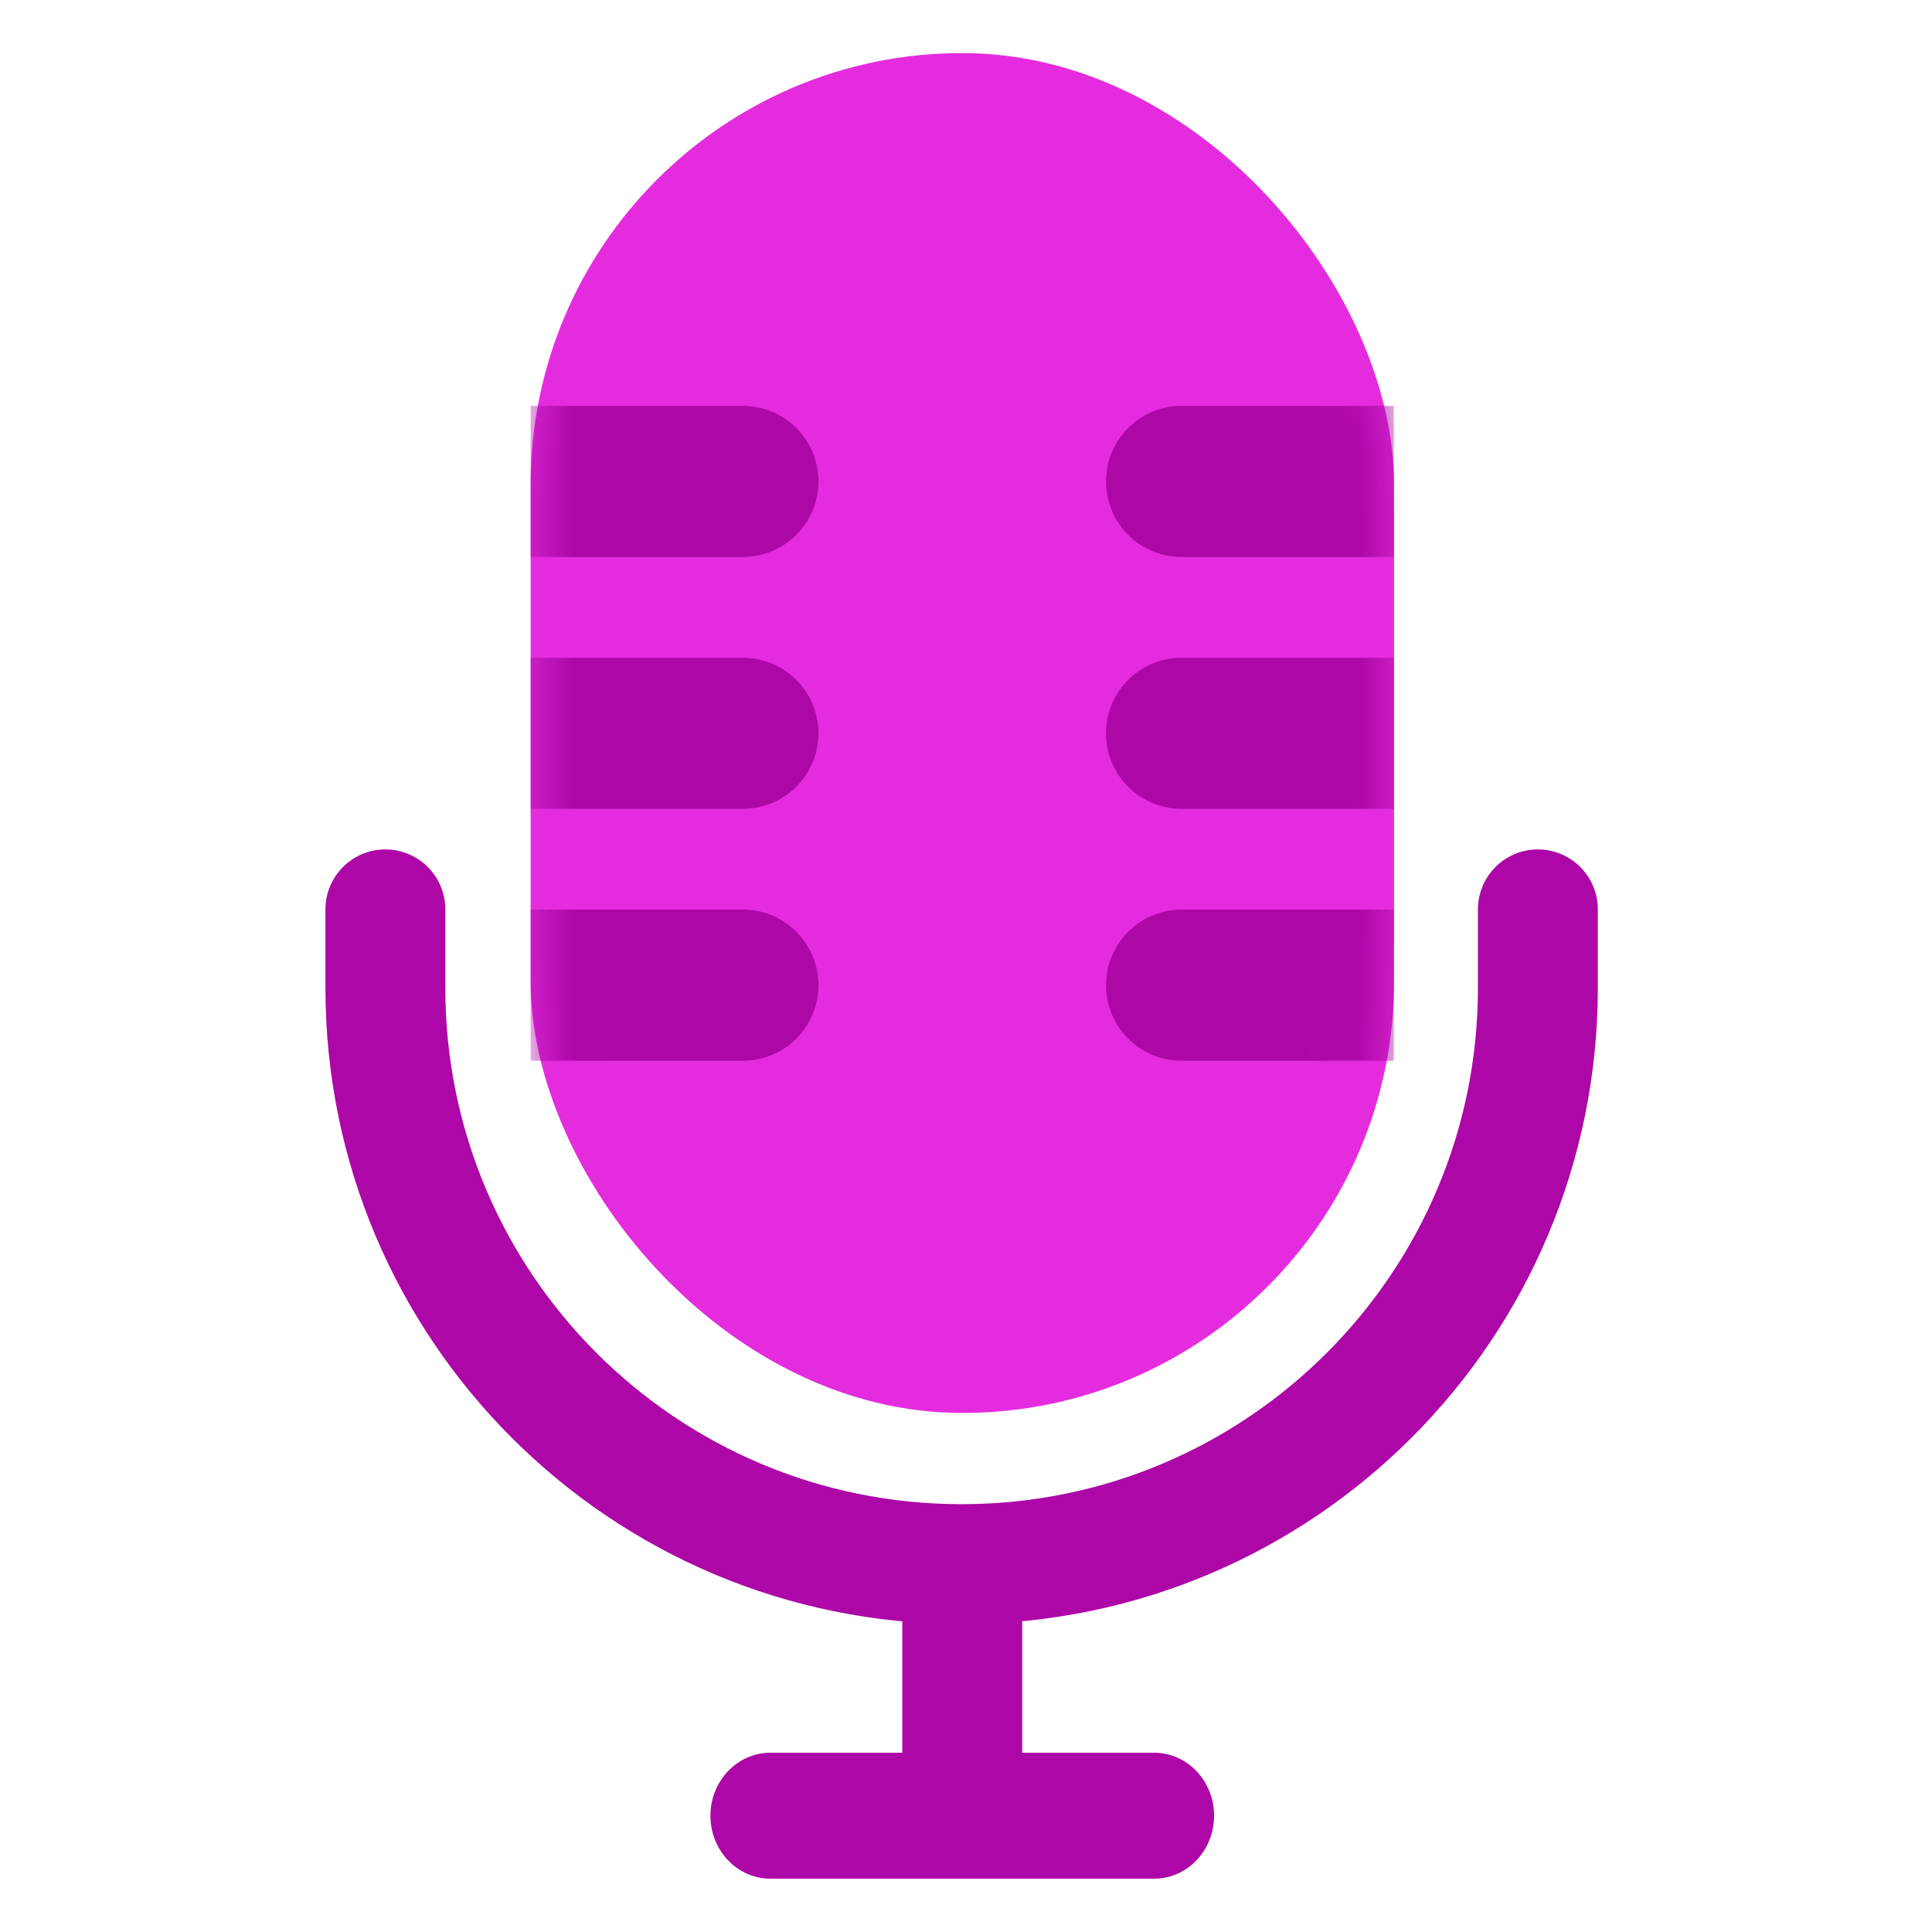 <svg width="32" height="32" viewBox="0 0 32 32" fill="none" xmlns="http://www.w3.org/2000/svg">
  <rect x="8.789" y="0.879" width="14.301" height="22.524" rx="7.15" fill="#E42CDE"/>
  <path
    d="M6.383 15.062L6.383 16.363C6.383 21.634 10.656 25.907 15.927 25.907V25.907C21.199 25.907 25.472 21.634 25.472 16.363V15.062"
    stroke="#AD07A7" stroke-width="1.986" stroke-linecap="round" stroke-linejoin="round"/>
  <path d="M15.938 26.742V30.079" stroke="#AD07A7" stroke-width="1.986" stroke-linecap="round"/>
  <path fill-rule="evenodd" clip-rule="evenodd"
        d="M20.109 30.074C20.109 30.65 19.665 31.117 19.116 31.117L12.76 31.117C12.212 31.117 11.767 30.65 11.767 30.074C11.767 29.498 12.212 29.031 12.76 29.031L19.116 29.031C19.665 29.031 20.109 29.498 20.109 30.074Z"
        fill="#AD07A7"/>
  <mask id="mask0_4126_220766" style="mask-type:alpha" maskUnits="userSpaceOnUse" x="8" y="0" width="16" height="24">
    <rect x="8.789" y="0.879" width="14.301" height="22.524" rx="7.15" fill="#FF8833"/>
  </mask>
  <g mask="url(#mask0_4126_220766)">
    <path
      d="M8.789 6.723H12.305C12.996 6.723 13.556 7.283 13.556 7.974C13.556 8.665 12.996 9.225 12.305 9.225H8.789V6.723Z"
      fill="#AD07A7"/>
    <path
      d="M23.086 6.723H19.57C18.879 6.723 18.319 7.283 18.319 7.974C18.319 8.665 18.879 9.225 19.57 9.225H23.086V6.723Z"
      fill="#AD07A7"/>
    <path
      d="M8.789 10.895H12.305C12.996 10.895 13.556 11.455 13.556 12.146C13.556 12.837 12.996 13.397 12.305 13.397H8.789V10.895Z"
      fill="#AD07A7"/>
    <path
      d="M23.086 10.895H19.57C18.879 10.895 18.319 11.455 18.319 12.146C18.319 12.837 18.879 13.397 19.57 13.397H23.086V10.895Z"
      fill="#AD07A7"/>
    <path
      d="M8.789 15.066H12.305C12.996 15.066 13.556 15.627 13.556 16.318C13.556 17.009 12.996 17.569 12.305 17.569H8.789V15.066Z"
      fill="#AD07A7"/>
    <path
      d="M23.086 15.066H19.57C18.879 15.066 18.319 15.627 18.319 16.318C18.319 17.009 18.879 17.569 19.57 17.569H23.086V15.066Z"
      fill="#AD07A7"/>
  </g>
</svg>
